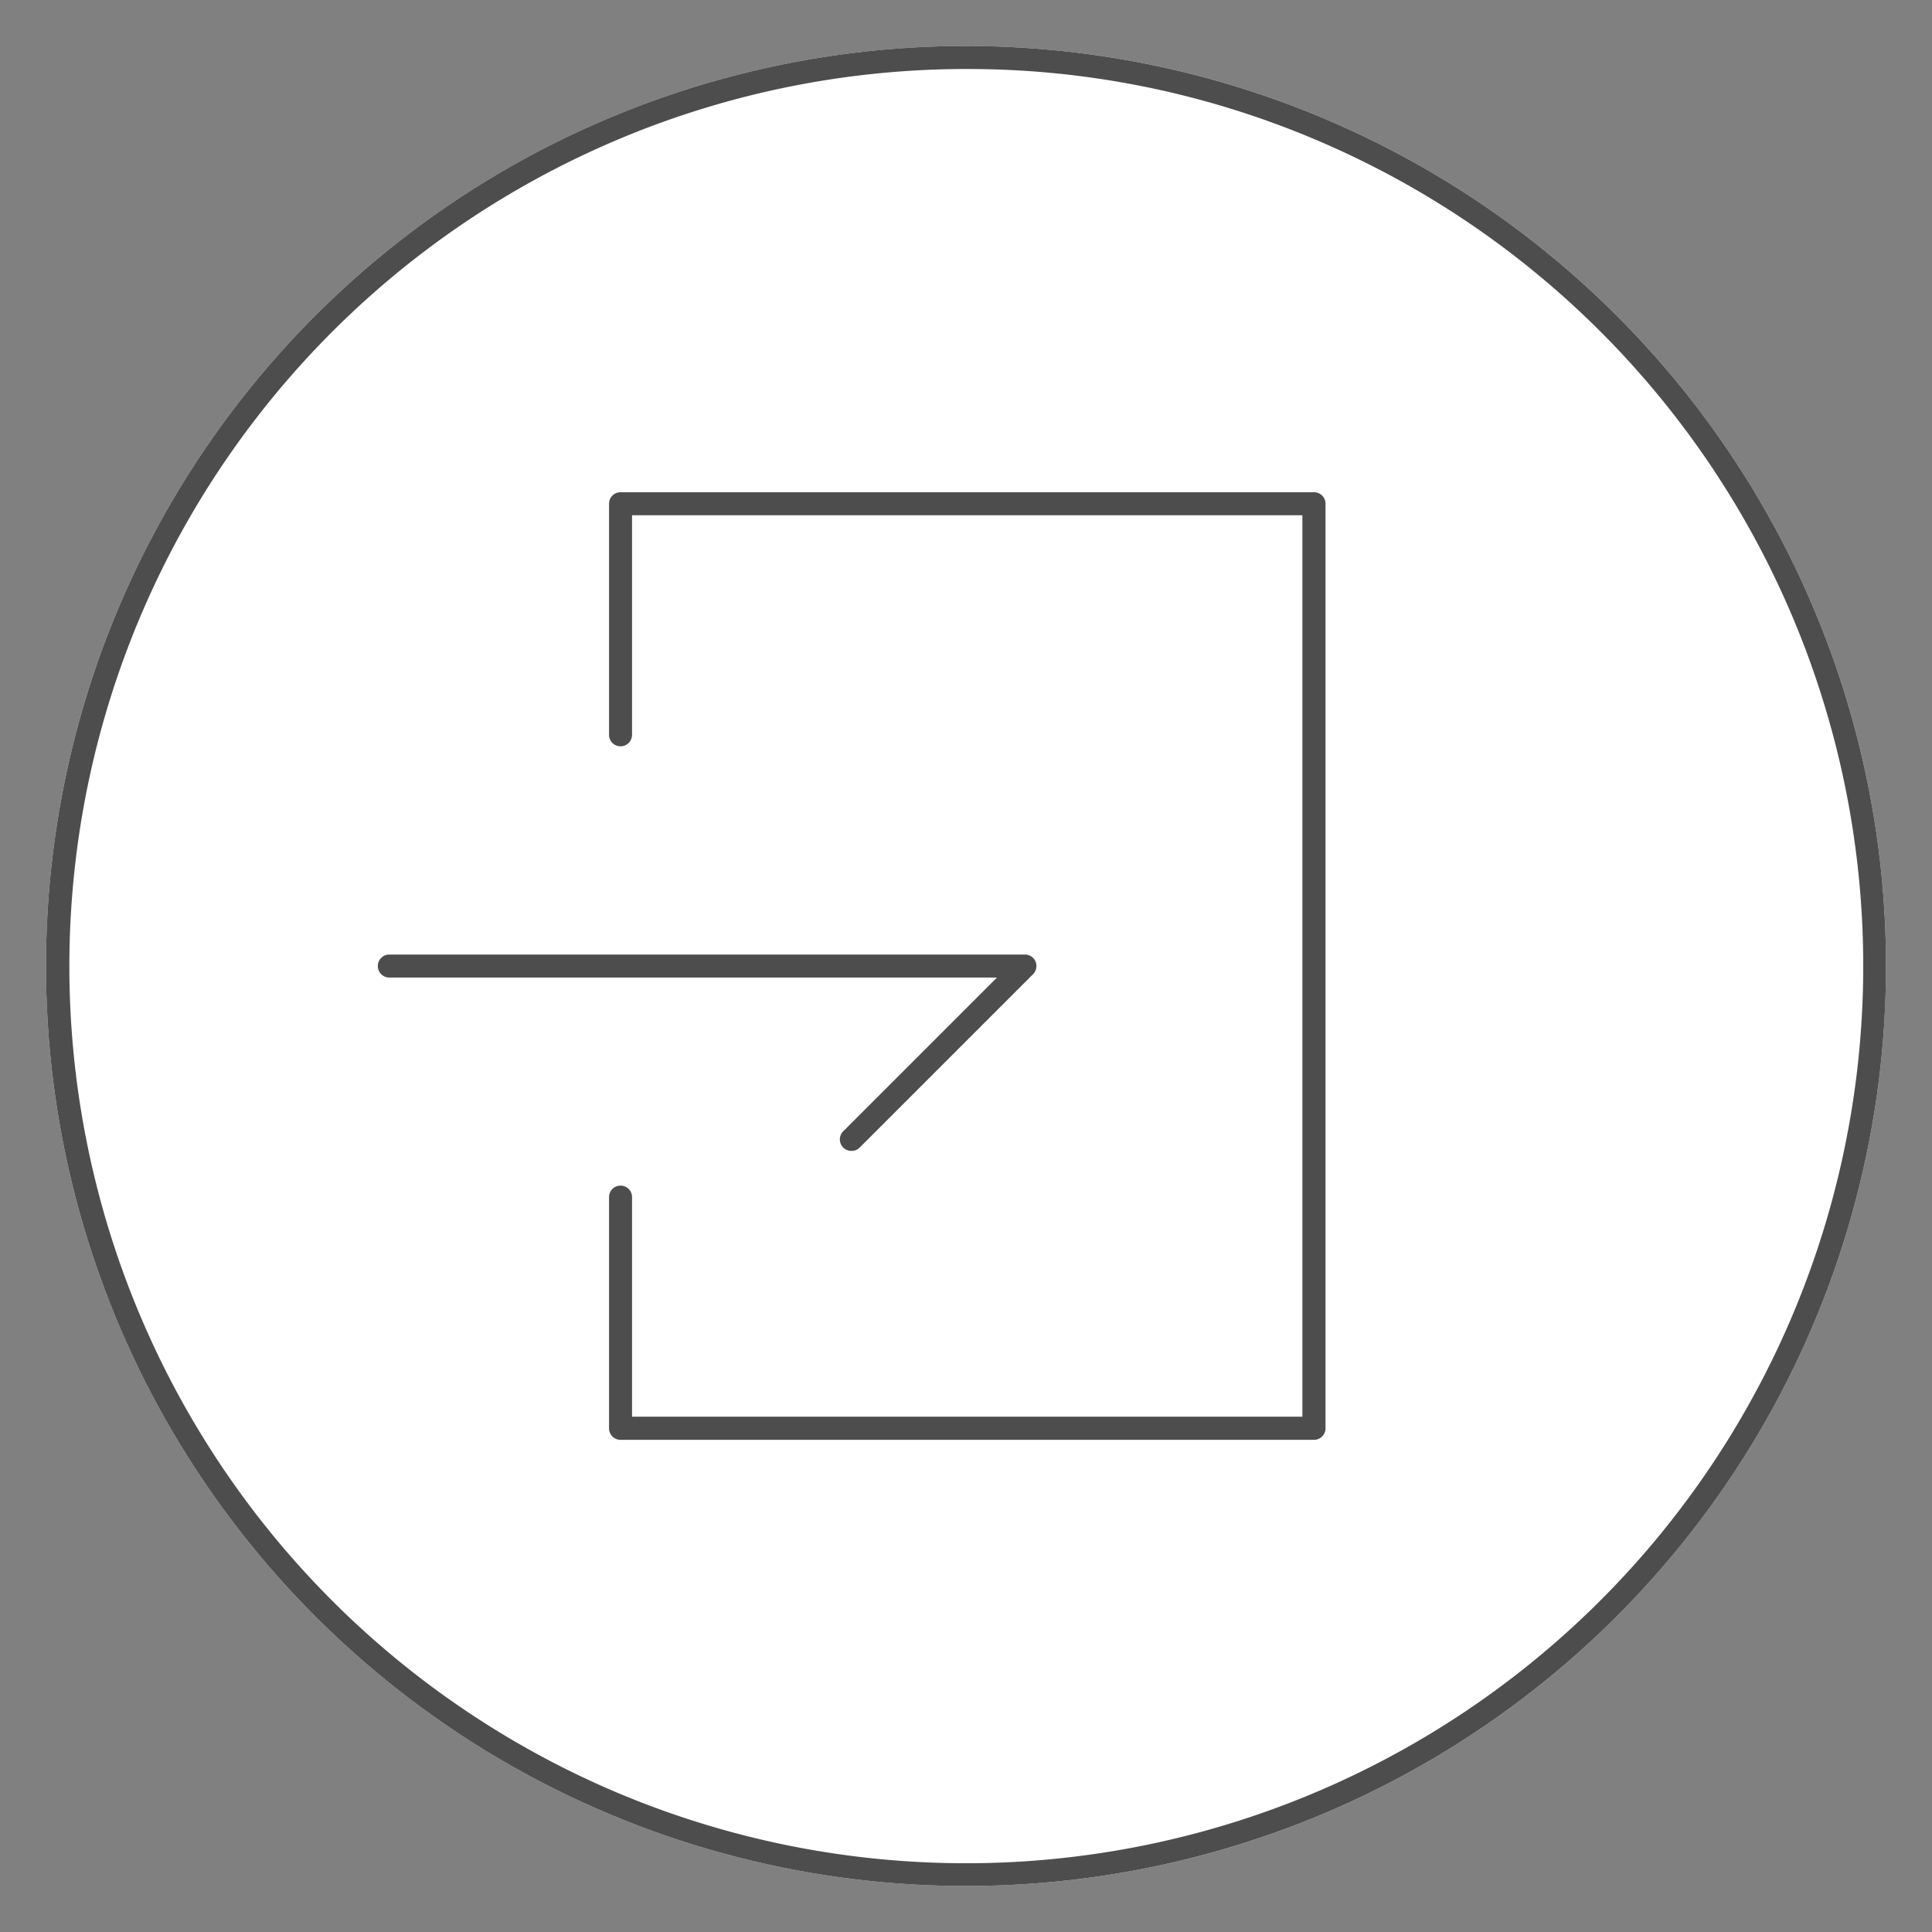 <svg xmlns="http://www.w3.org/2000/svg" width="84" height="84" viewBox="0 0 84 84"><rect x="0" y="0" width="84" height="84" fill="#808080" stroke="none"/><g transform="translate(-1052.32 -1265)" opacity="0.996"><rect width="84" height="84" transform="translate(1052.32 1265)" fill="none"/><g transform="translate(1054.32 1267)"><circle cx="40" cy="40" r="40" fill="#fff"/><path d="M40,1A39.011,39.011,0,0,0,24.82,75.936,39.01,39.01,0,0,0,55.18,4.064,38.755,38.755,0,0,0,40,1m0-1A40,40,0,1,1,0,40,40,40,0,0,1,40,0Z" fill="#4c4c4c"/><g transform="translate(14.425 19.398)"><path d="M185.647,164.954H155.5a.5.5,0,0,1-.5-.5V154.4a.5.5,0,1,1,1,0v9.548h29.146V124.755H156V134.3a.5.5,0,0,1-1,0V124.253a.5.5,0,0,1,.5-.5h30.151a.5.5,0,0,1,.5.5v40.2a.5.5,0,0,1-.5.5Z" transform="translate(-144.945 -123.75)" fill="#4c4c4c"/><path d="M113.1,229.166a.5.5,0,0,1-.355-.858l6.679-6.68H93.005a.5.5,0,0,1,0-1h27.636a.5.5,0,0,1,.35.142h0l.009.009h0a.5.5,0,0,1,.1.542h0a.5.5,0,0,1-.109.163l-7.537,7.537A.5.5,0,0,1,113.1,229.166Z" transform="translate(-92.503 -200.524)" fill="#4c4c4c"/></g></g></g></svg>